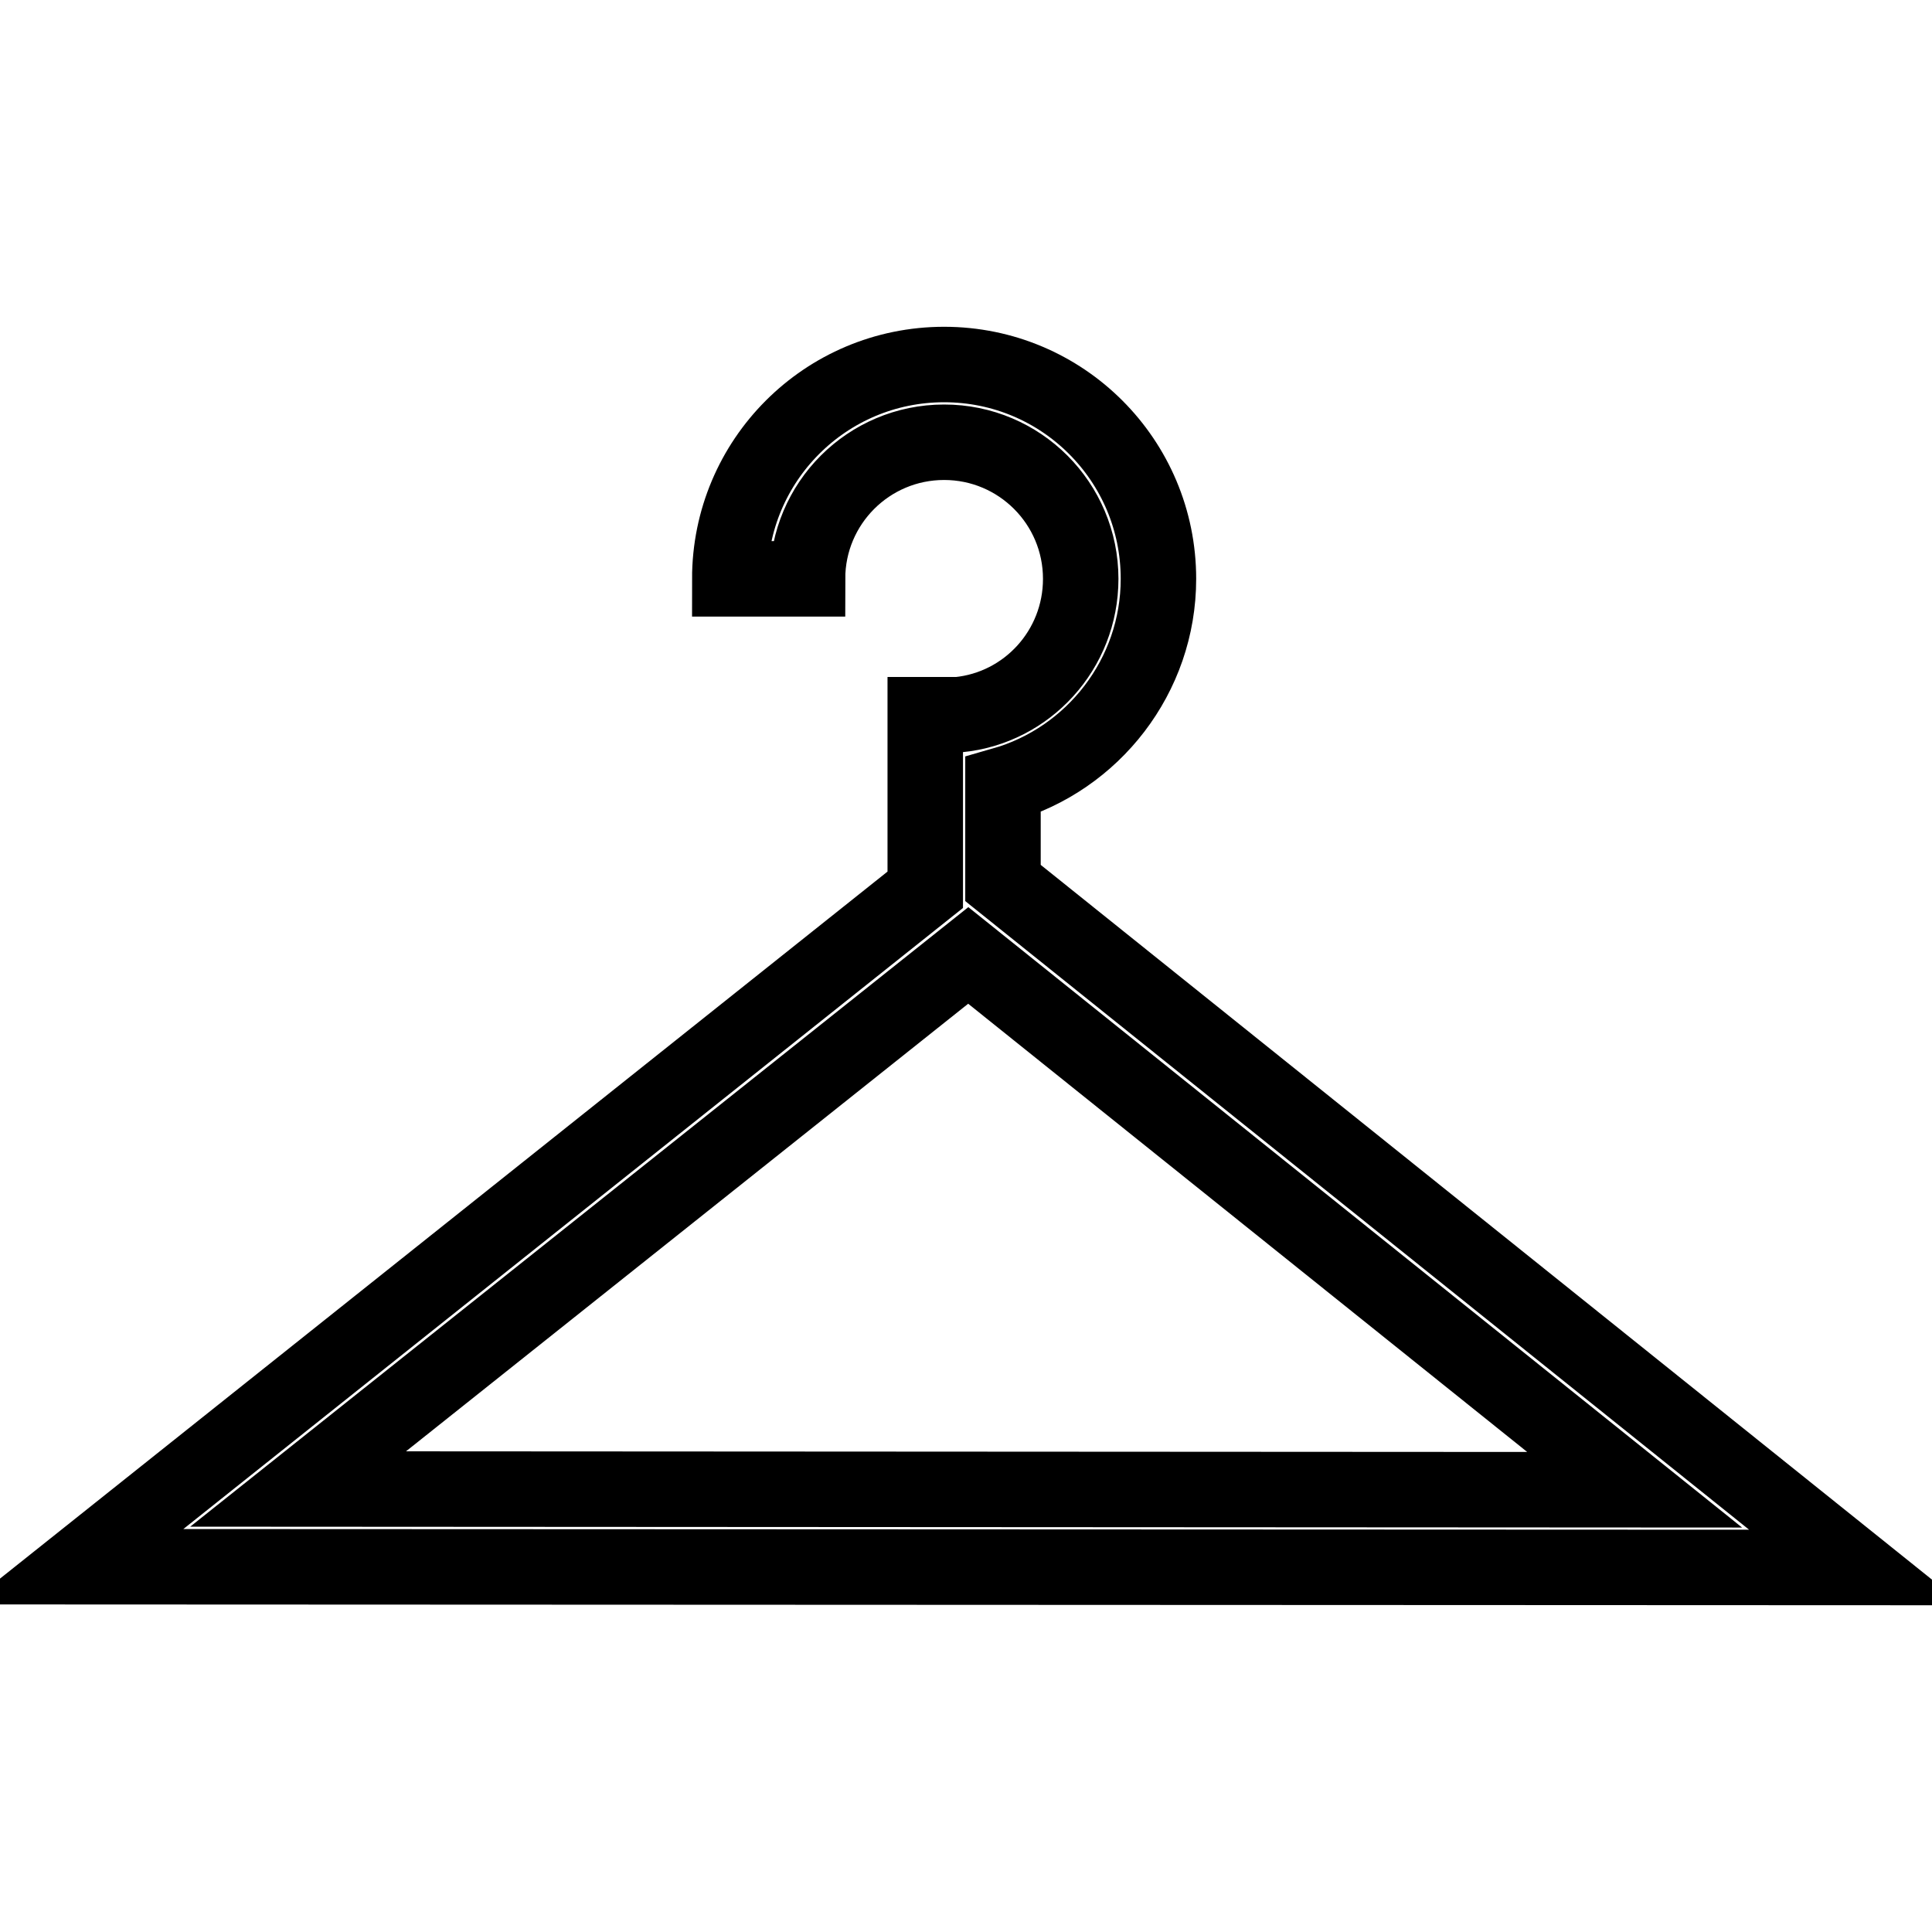 <?xml version="1.0" encoding="utf-8"?>
<!-- Svg Vector Icons : http://www.onlinewebfonts.com/icon -->
<!DOCTYPE svg PUBLIC "-//W3C//DTD SVG 1.1//EN" "http://www.w3.org/Graphics/SVG/1.1/DTD/svg11.dtd">
<svg version="1.1" xmlns="http://www.w3.org/2000/svg" xmlns:xlink="http://www.w3.org/1999/xlink" x="0px" y="0px" viewBox="0 0 256 256" enable-background="new 0 0 256 256" xml:space="preserve">
<g> <path stroke-width="10" fill-opacity="0" stroke="#000000"  d="M127,94.7h-4.4v23.2L10,207.6l236,0.1L132.9,117v-13c11.9-3.4,20.6-14.4,20.6-27.3 c0-15.7-12.7-28.4-28.4-28.4c-15.7,0-28.4,12.7-28.4,28.4H107c0-10,8.1-18.1,18.1-18.1c10,0,18.1,8.1,18.1,18.1 C143.2,86.1,136.1,93.8,127,94.7L127,94.7z M39.5,197.3l88.8-70.7l88.3,70.8L39.5,197.3z"/></g>
</svg>